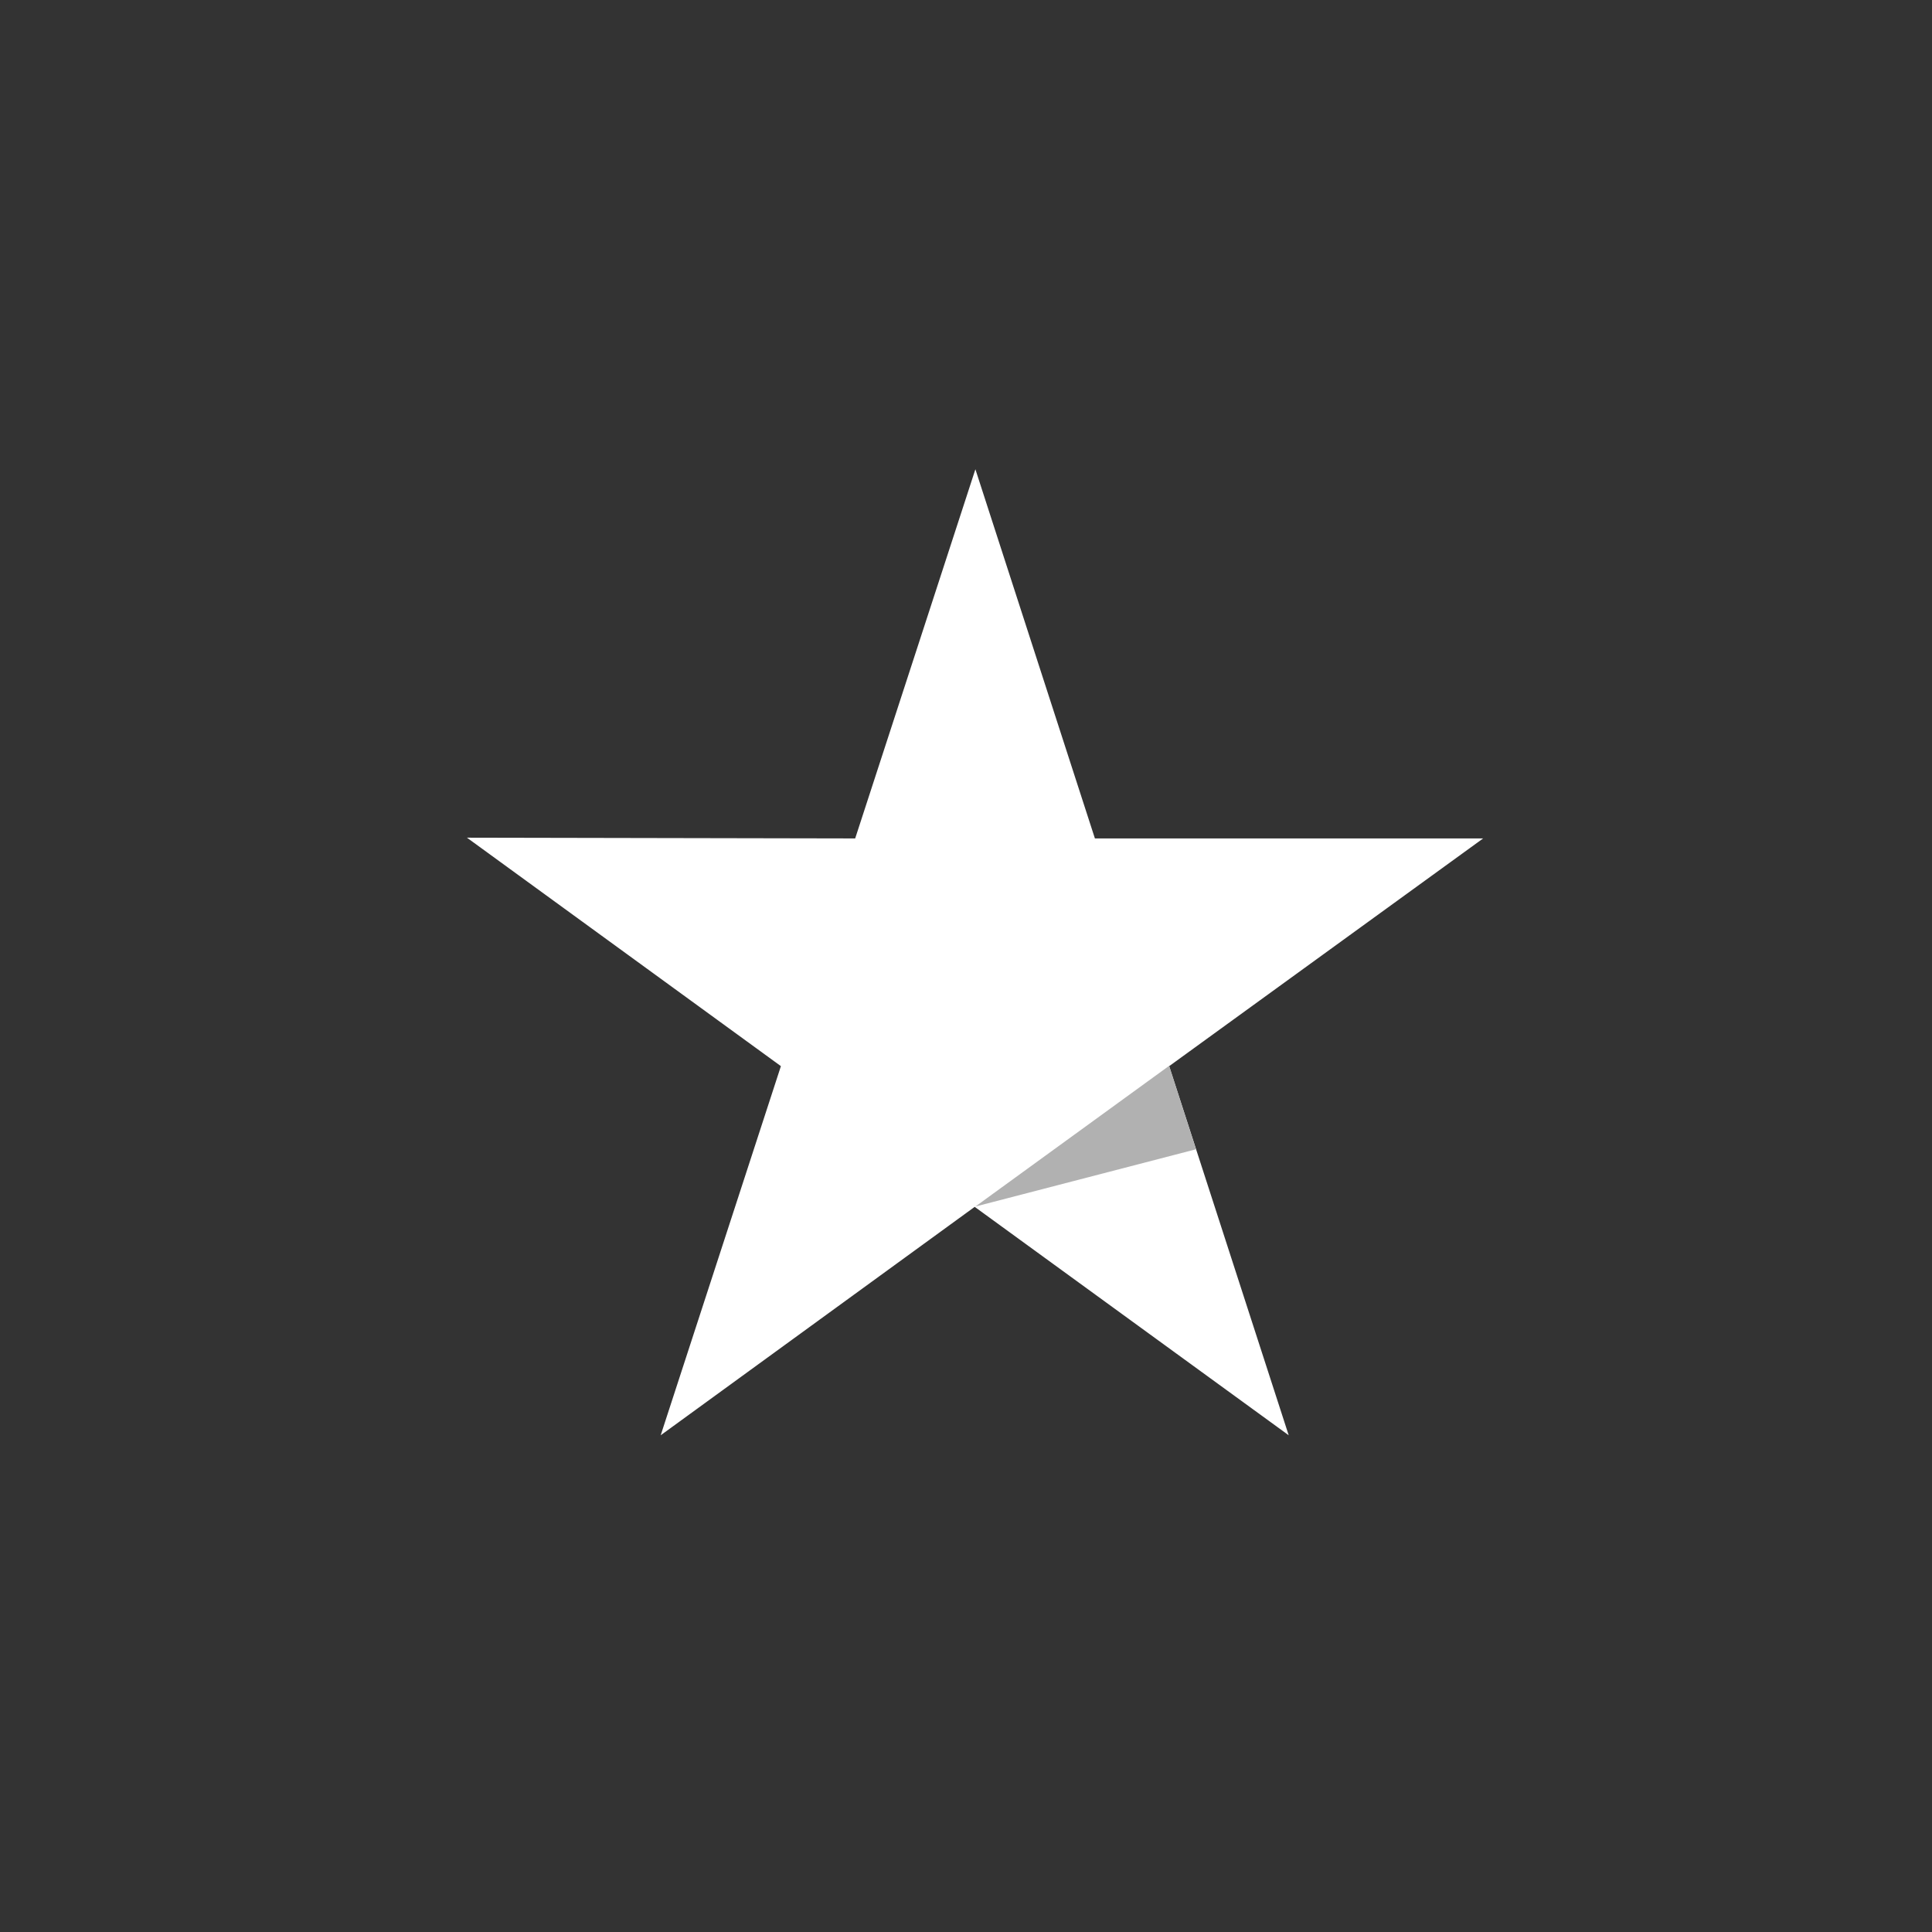 <svg width="36" height="36" viewBox="0 0 36 36" fill="none" xmlns="http://www.w3.org/2000/svg">
<rect x="0" y="0" width="36" height="36" fill="#333333" stroke="none"/>
<path d="M27.636 15.623L20.402 15.623L18.175 8.744L15.935 15.623L8.701 15.609L14.551 19.866L12.311 26.744L18.162 22.488L24.013 26.744L21.786 19.866L27.636 15.623Z" fill="white"/>
<path d="M22.286 21.415L21.785 19.86L18.175 22.482L22.286 21.415Z" fill="#B1B1B1"/>
</svg>
